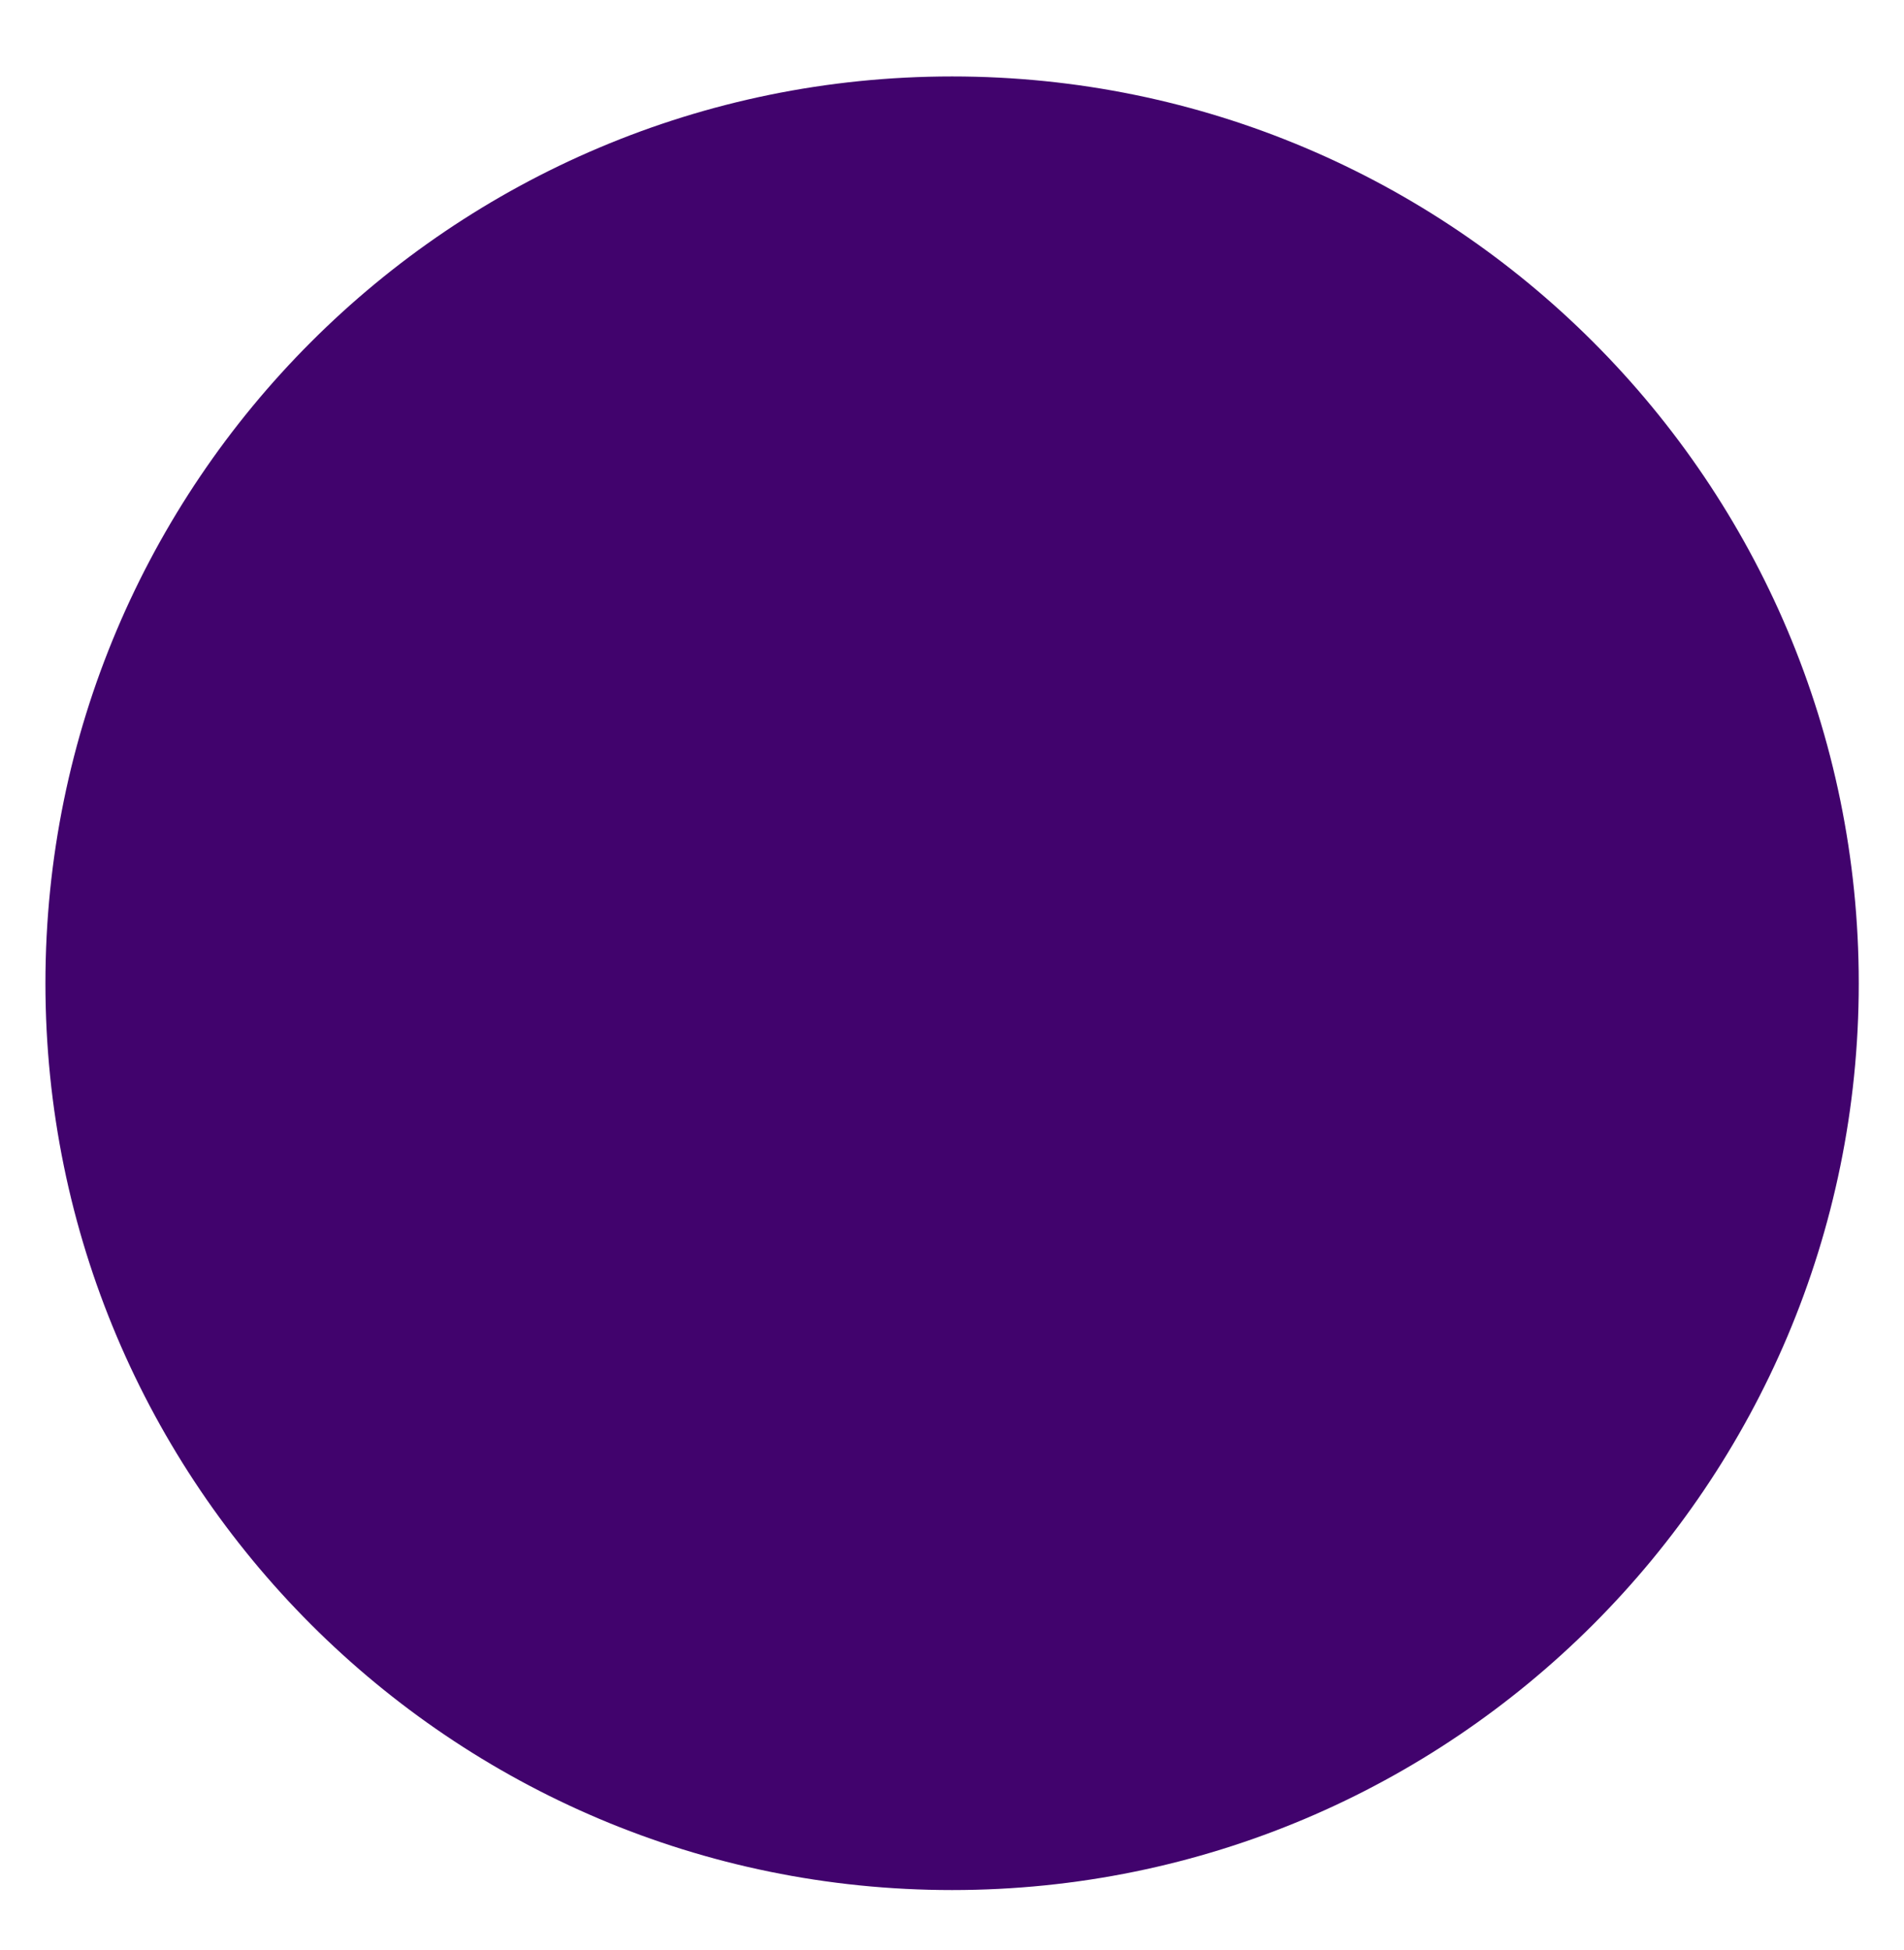 <svg width="42" height="43" viewBox="0 0 42 43" fill="none" xmlns="http://www.w3.org/2000/svg"><path d="M1.002 21.686c0-11.046 8.954-20 20-20s20 8.954 20 20c0 11.045-8.954 20-20 20s-20-8.955-20-20Z" fill="#41036D"/></svg>